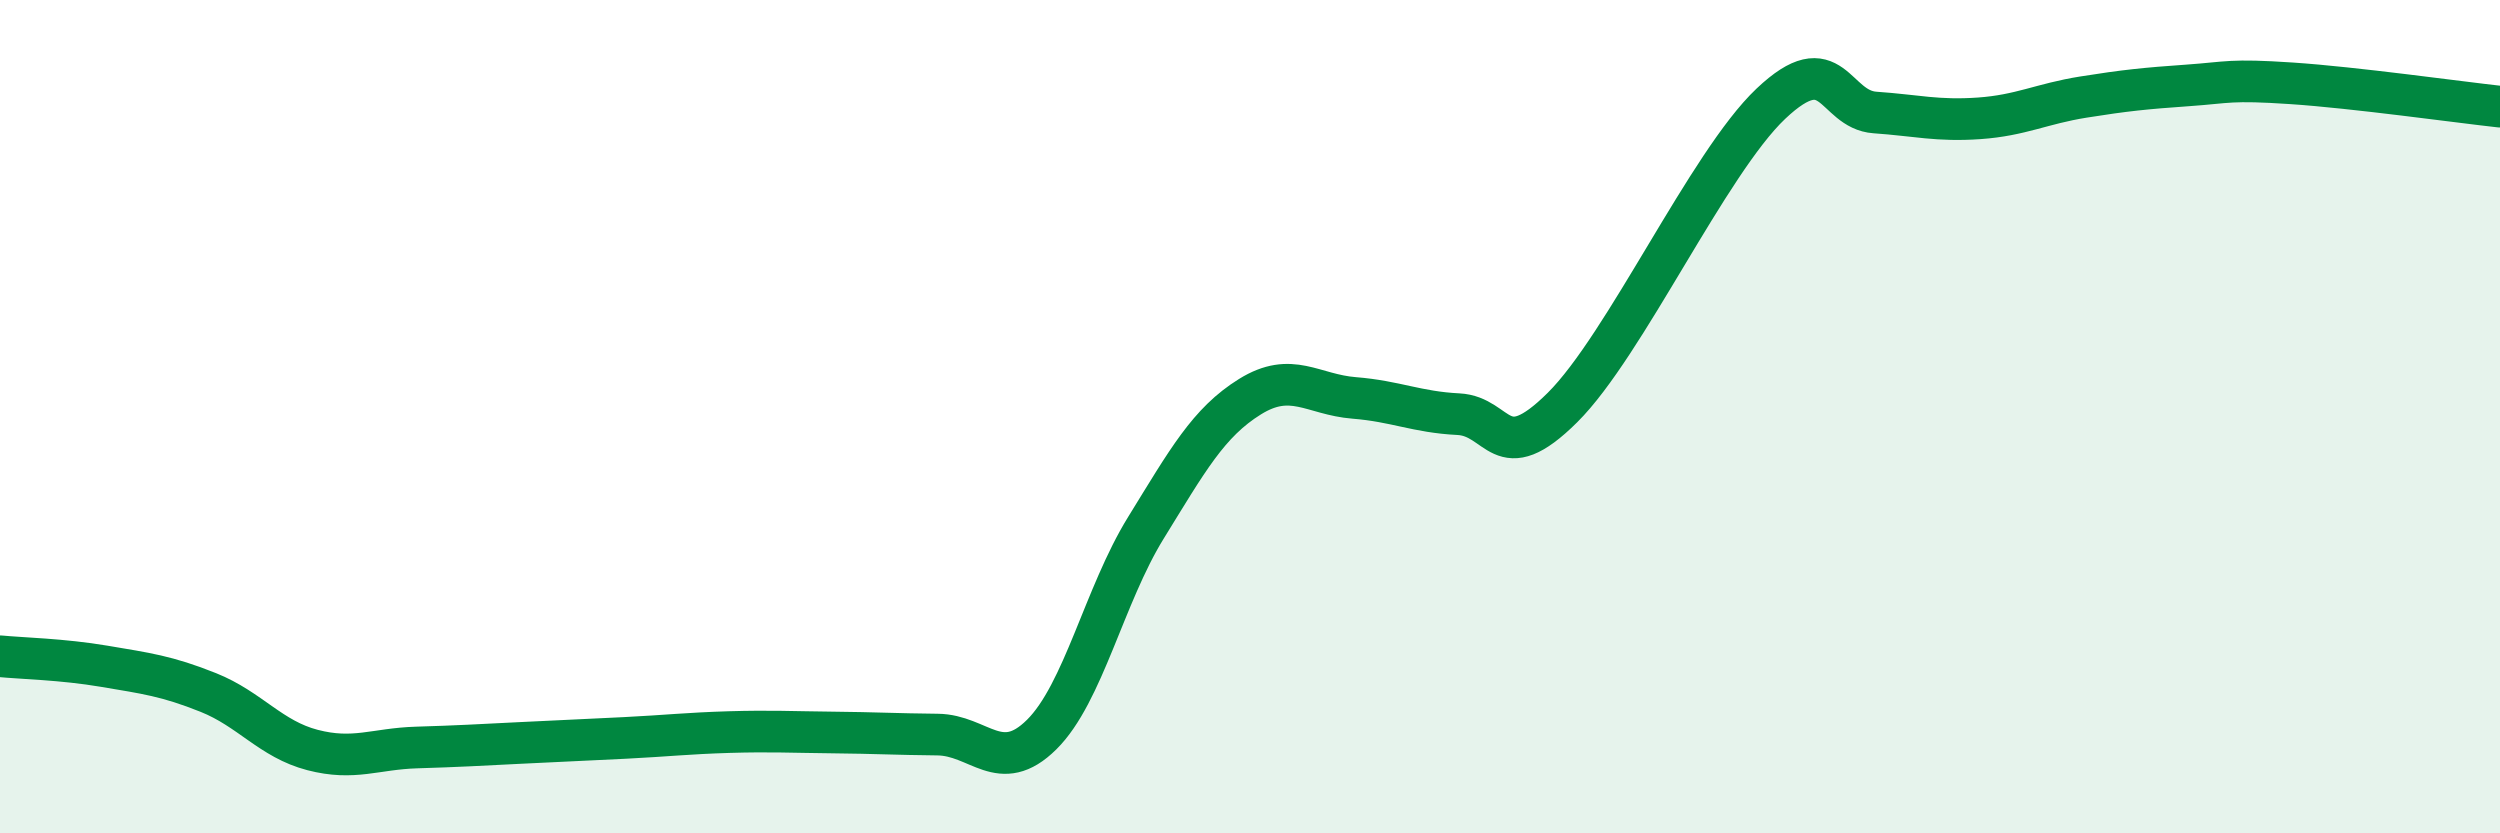 
    <svg width="60" height="20" viewBox="0 0 60 20" xmlns="http://www.w3.org/2000/svg">
      <path
        d="M 0,15.75 C 0.5,15.8 1.5,15.82 2.5,15.99 C 3.5,16.16 4,16.22 5,16.62 C 6,17.02 6.5,17.74 7.5,18 C 8.5,18.26 9,17.97 10,17.94 C 11,17.91 11.5,17.88 12.5,17.83 C 13.5,17.78 14,17.76 15,17.71 C 16,17.66 16.5,17.6 17.5,17.57 C 18.5,17.54 19,17.57 20,17.58 C 21,17.59 21.5,17.62 22.5,17.63 C 23.5,17.64 24,18.62 25,17.63 C 26,16.64 26.5,14.29 27.5,12.67 C 28.5,11.05 29,10.14 30,9.52 C 31,8.9 31.5,9.47 32.5,9.55 C 33.5,9.63 34,9.89 35,9.94 C 36,9.99 36,11.27 37.5,9.78 C 39,8.29 41,3.91 42.5,2.49 C 44,1.07 44,2.63 45,2.7 C 46,2.77 46.5,2.91 47.5,2.84 C 48.5,2.77 49,2.49 50,2.33 C 51,2.17 51.5,2.12 52.5,2.05 C 53.5,1.98 53.5,1.9 55,2 C 56.5,2.1 59,2.45 60,2.56L60 20L0 20Z"
        fill="#008740"
        opacity="0.1"
        stroke-linecap="round"
        stroke-linejoin="round"
      />
      <path
        d="M 0,15.75 C 0.5,15.8 1.5,15.82 2.5,15.99 C 3.5,16.16 4,16.22 5,16.62 C 6,17.02 6.5,17.74 7.5,18 C 8.5,18.26 9,17.97 10,17.94 C 11,17.91 11.5,17.88 12.5,17.83 C 13.5,17.78 14,17.76 15,17.71 C 16,17.66 16.5,17.6 17.5,17.57 C 18.5,17.54 19,17.57 20,17.58 C 21,17.59 21.5,17.62 22.5,17.63 C 23.5,17.64 24,18.62 25,17.63 C 26,16.64 26.5,14.29 27.5,12.67 C 28.5,11.05 29,10.14 30,9.52 C 31,8.9 31.5,9.47 32.5,9.55 C 33.5,9.63 34,9.89 35,9.94 C 36,9.99 36,11.27 37.5,9.78 C 39,8.29 41,3.91 42.5,2.49 C 44,1.07 44,2.63 45,2.7 C 46,2.77 46.5,2.91 47.5,2.84 C 48.5,2.77 49,2.49 50,2.33 C 51,2.17 51.5,2.12 52.5,2.05 C 53.5,1.98 53.5,1.9 55,2 C 56.5,2.1 59,2.45 60,2.56"
        stroke="#008740"
        stroke-width="1"
        fill="none"
        stroke-linecap="round"
        stroke-linejoin="round"
      />
    </svg>
  